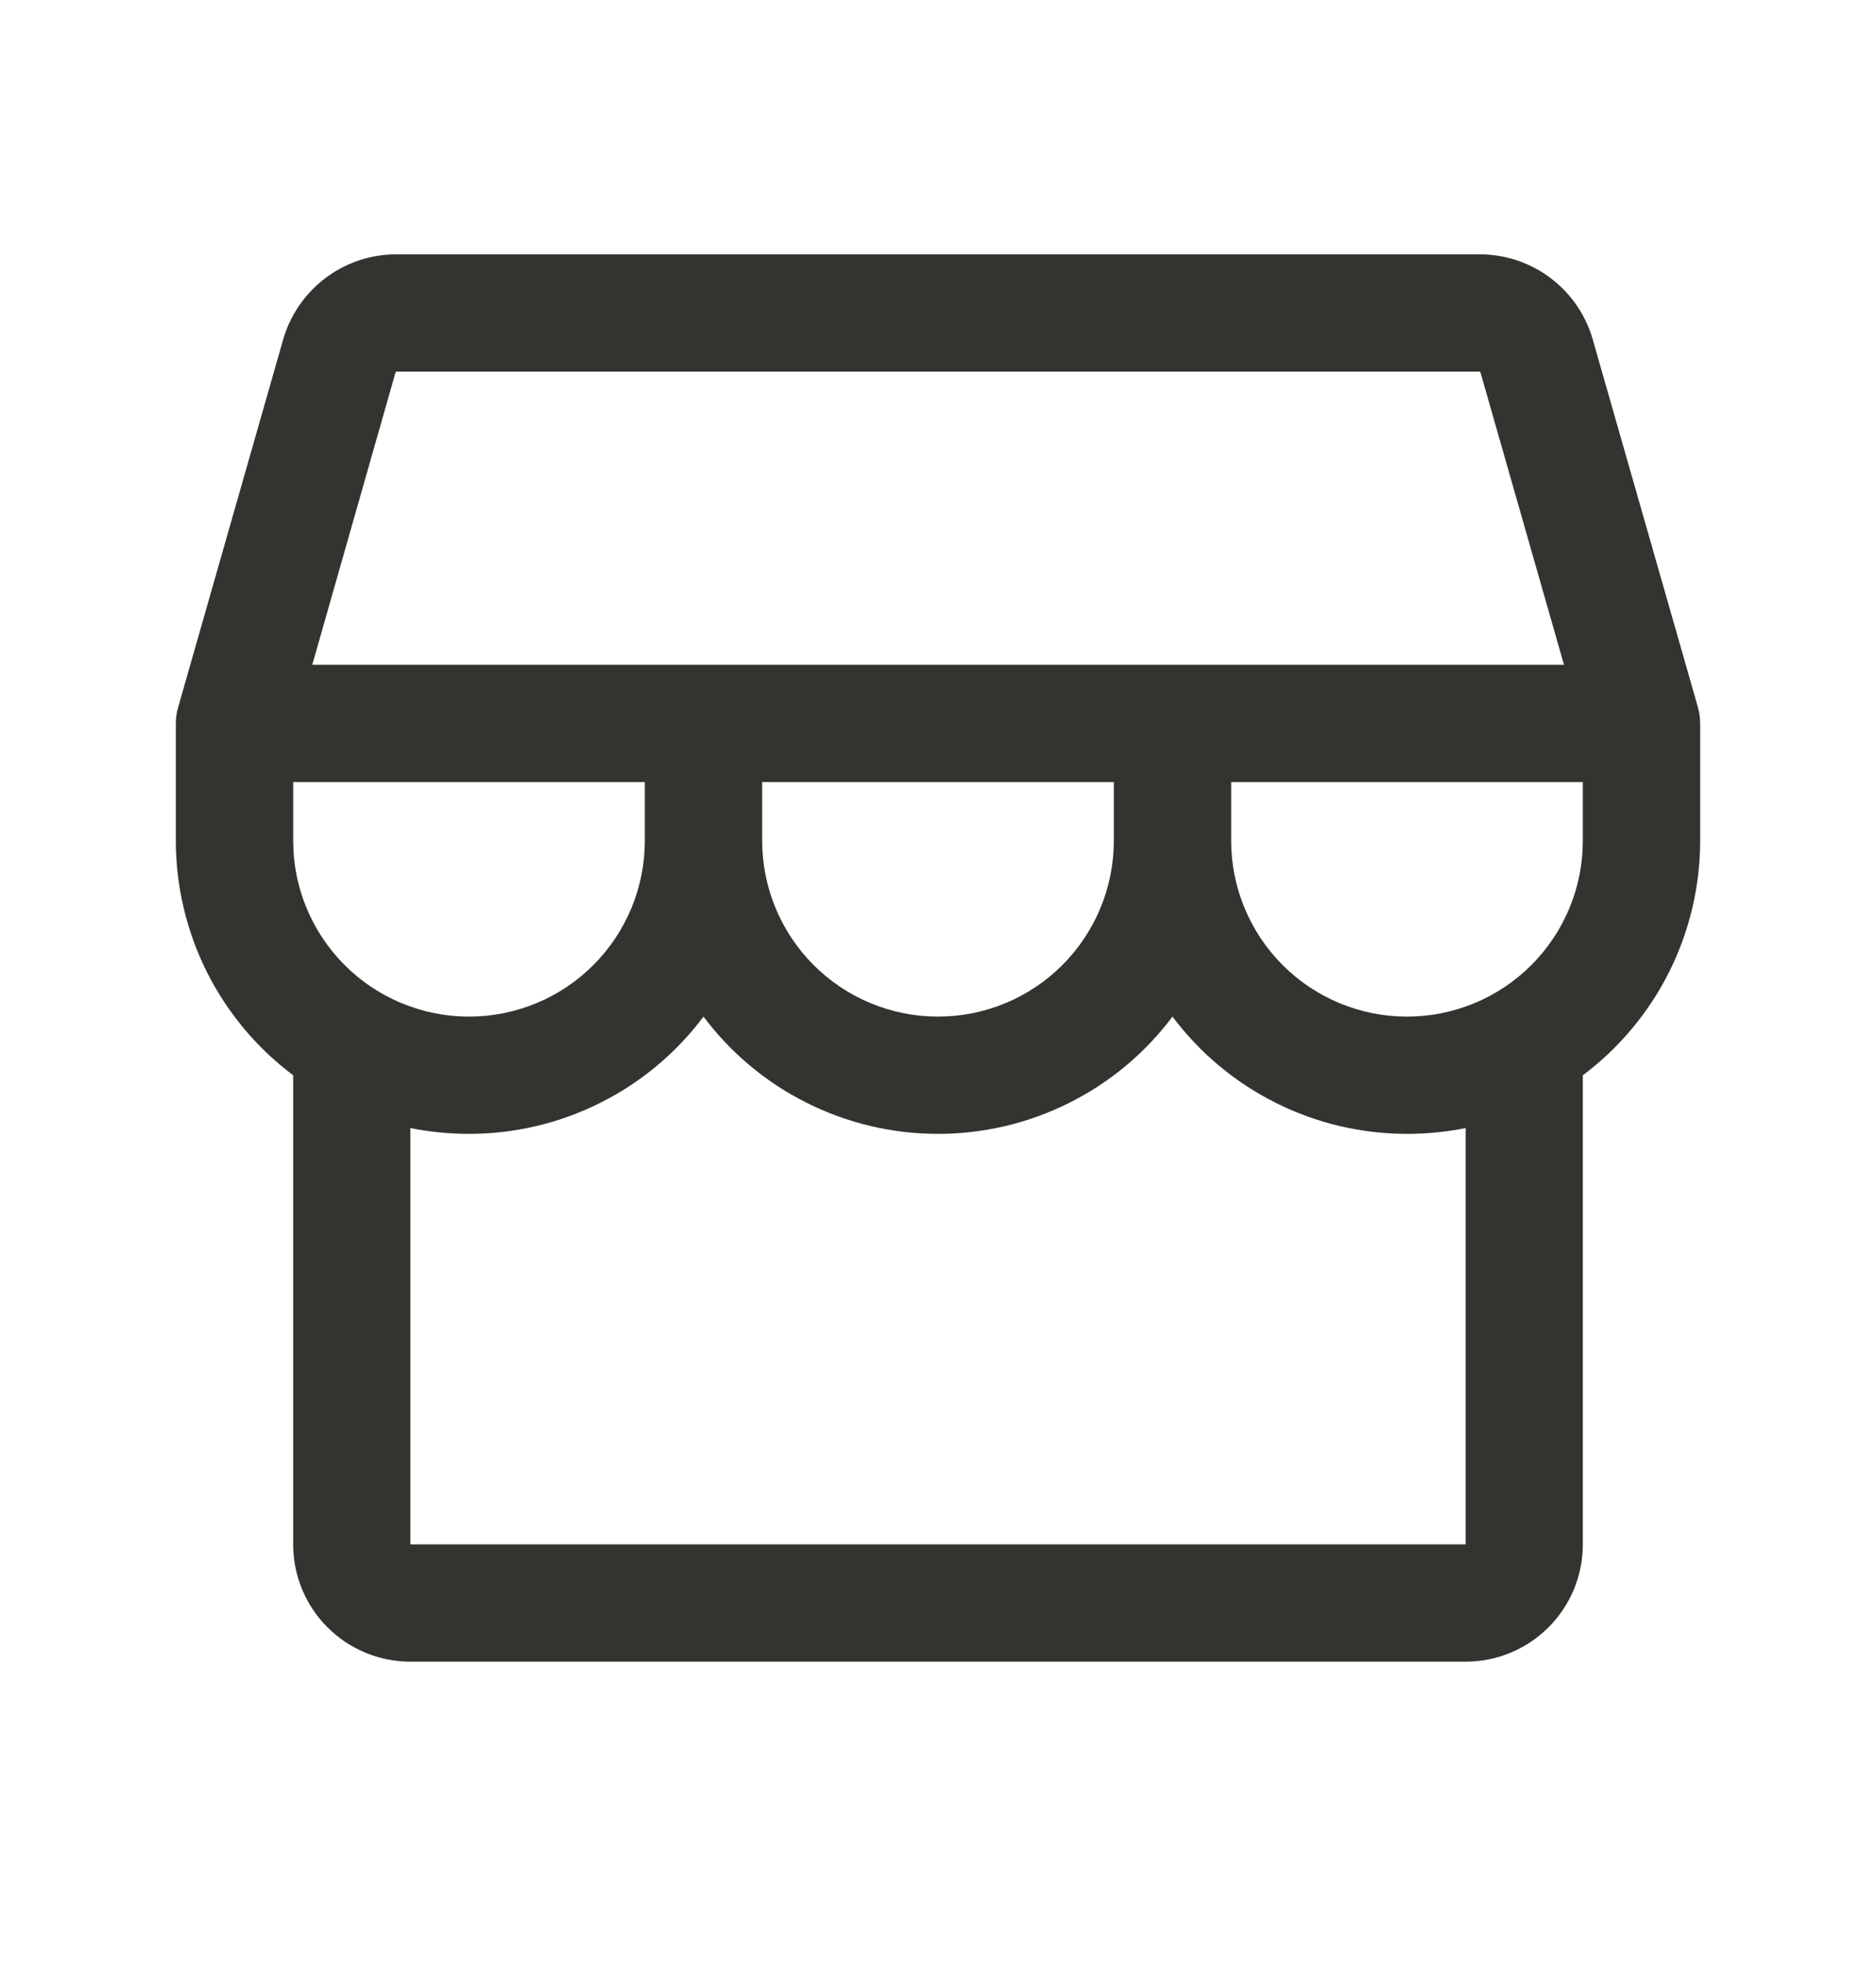 
<svg xmlns="http://www.w3.org/2000/svg" width="22" height="23" viewBox="0 0 22 23" fill="none">
  <path d="M19.938 8.482C19.938 8.418 19.929 8.354 19.912 8.293L18.678 3.979C18.596 3.692 18.422 3.441 18.185 3.261C17.947 3.081 17.657 2.983 17.359 2.982H4.641C4.343 2.983 4.053 3.081 3.815 3.261C3.578 3.441 3.404 3.692 3.321 3.979L2.089 8.293C2.071 8.354 2.062 8.418 2.062 8.482V9.857C2.062 10.39 2.187 10.917 2.425 11.394C2.664 11.871 3.011 12.287 3.438 12.607V18.107C3.438 18.471 3.582 18.821 3.84 19.079C4.098 19.337 4.448 19.482 4.812 19.482H17.188C17.552 19.482 17.902 19.337 18.16 19.079C18.418 18.821 18.562 18.471 18.562 18.107V12.607C18.989 12.287 19.336 11.871 19.575 11.394C19.813 10.917 19.938 10.39 19.938 9.857V8.482ZM4.641 4.357H17.359L18.341 7.794H3.662L4.641 4.357ZM8.938 9.169H13.062V9.857C13.062 10.404 12.845 10.928 12.458 11.315C12.072 11.702 11.547 11.919 11 11.919C10.453 11.919 9.928 11.702 9.542 11.315C9.155 10.928 8.938 10.404 8.938 9.857V9.169ZM7.562 9.169V9.857C7.562 10.404 7.345 10.928 6.958 11.315C6.572 11.702 6.047 11.919 5.5 11.919C4.953 11.919 4.428 11.702 4.042 11.315C3.655 10.928 3.438 10.404 3.438 9.857V9.169H7.562ZM17.188 18.107H4.812V13.226C5.039 13.271 5.269 13.294 5.5 13.294C6.034 13.294 6.56 13.17 7.037 12.931C7.515 12.693 7.93 12.346 8.25 11.919C8.57 12.346 8.985 12.693 9.463 12.931C9.94 13.17 10.466 13.294 11 13.294C11.534 13.294 12.06 13.17 12.537 12.931C13.015 12.693 13.43 12.346 13.75 11.919C14.07 12.346 14.485 12.693 14.963 12.931C15.44 13.17 15.966 13.294 16.5 13.294C16.731 13.294 16.961 13.271 17.188 13.226V18.107ZM16.5 11.919C15.953 11.919 15.428 11.702 15.042 11.315C14.655 10.928 14.438 10.404 14.438 9.857V9.169H18.562V9.857C18.562 10.404 18.345 10.928 17.958 11.315C17.572 11.702 17.047 11.919 16.5 11.919Z" fill="#343330"/>
</svg>
